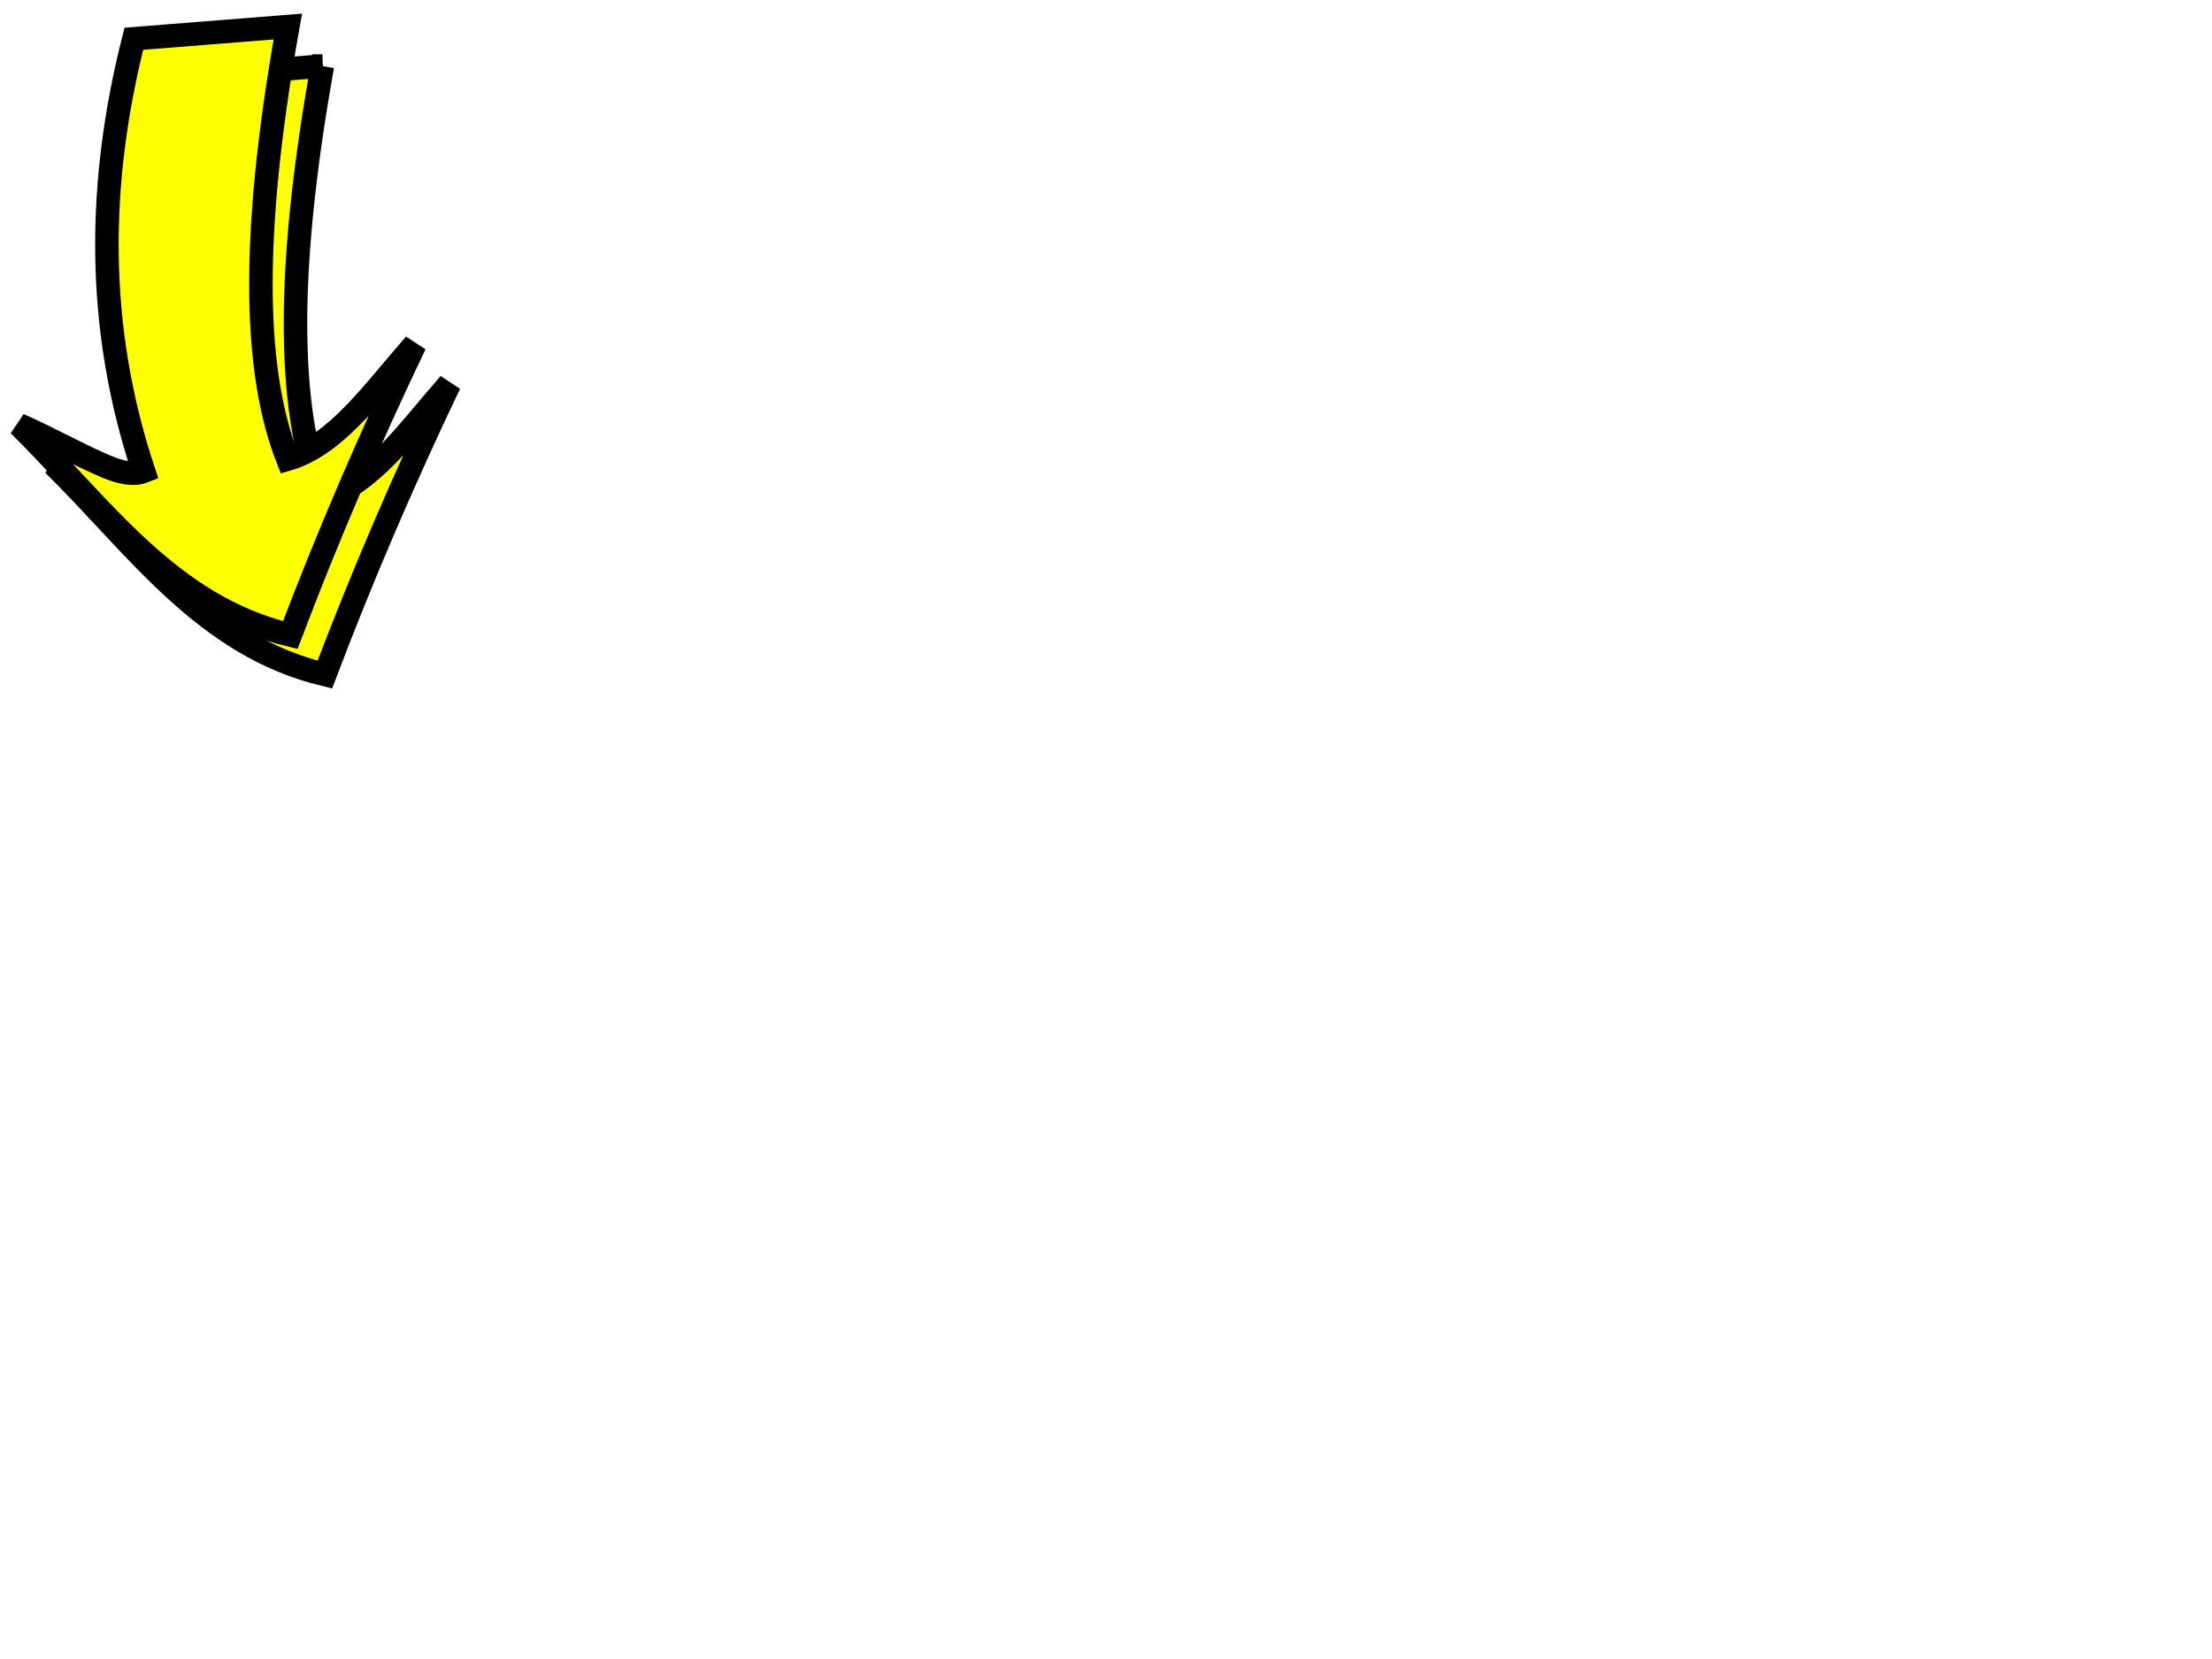 <?xml version="1.0"?><svg width="640" height="480" xmlns="http://www.w3.org/2000/svg">
 <defs>
  <filter id="filter3232">
   <feGaussianBlur id="feGaussianBlur3234" stdDeviation="4.328"/>
  </filter>
 </defs>
 <g>
  <title>Layer 1</title>
  <g id="layer1">
   <g id="g3272">
    <path fill="#ffff00" fill-rule="evenodd" stroke="#000000" stroke-width="6.8" stroke-miterlimit="4" filter="url(#filter3232)" d="m93.276,19.107c-11.324,63.337 -9.38,101.346 0,125.158c14.004,-4.087 24.528,-19.27 36.77,-33.234c-13.103,27.399 -25.078,55.193 -36.062,84.146c-34.826,-8.336 -54.136,-36.765 -78.489,-60.811c8.19,3.52 17.164,8.649 25.321,12.088c4.091,1.725 7.798,2.491 10.741,1.347c-13.895,-41.719 -13.43,-83.439 -2.828,-125.158l44.548,-3.536z" id="path3266"/>
    <path fill="#ffff00" fill-rule="evenodd" stroke="#000000" stroke-width="6.8" stroke-miterlimit="4" d="m83.276,7.679c-11.324,63.337 -9.38,101.345 0,125.158c14.004,-4.088 24.527,-19.27 36.769,-33.234c-13.103,27.399 -25.078,55.192 -36.062,84.145c-34.826,-8.336 -54.136,-36.765 -78.489,-60.811c8.19,3.52 17.164,8.649 25.321,12.088c4.091,1.724 7.798,2.491 10.742,1.347c-13.895,-41.719 -13.43,-83.438 -2.829,-125.158l44.548,-3.535l0,0z" id="path3268"/>
   </g>
  </g>
 </g>
</svg>